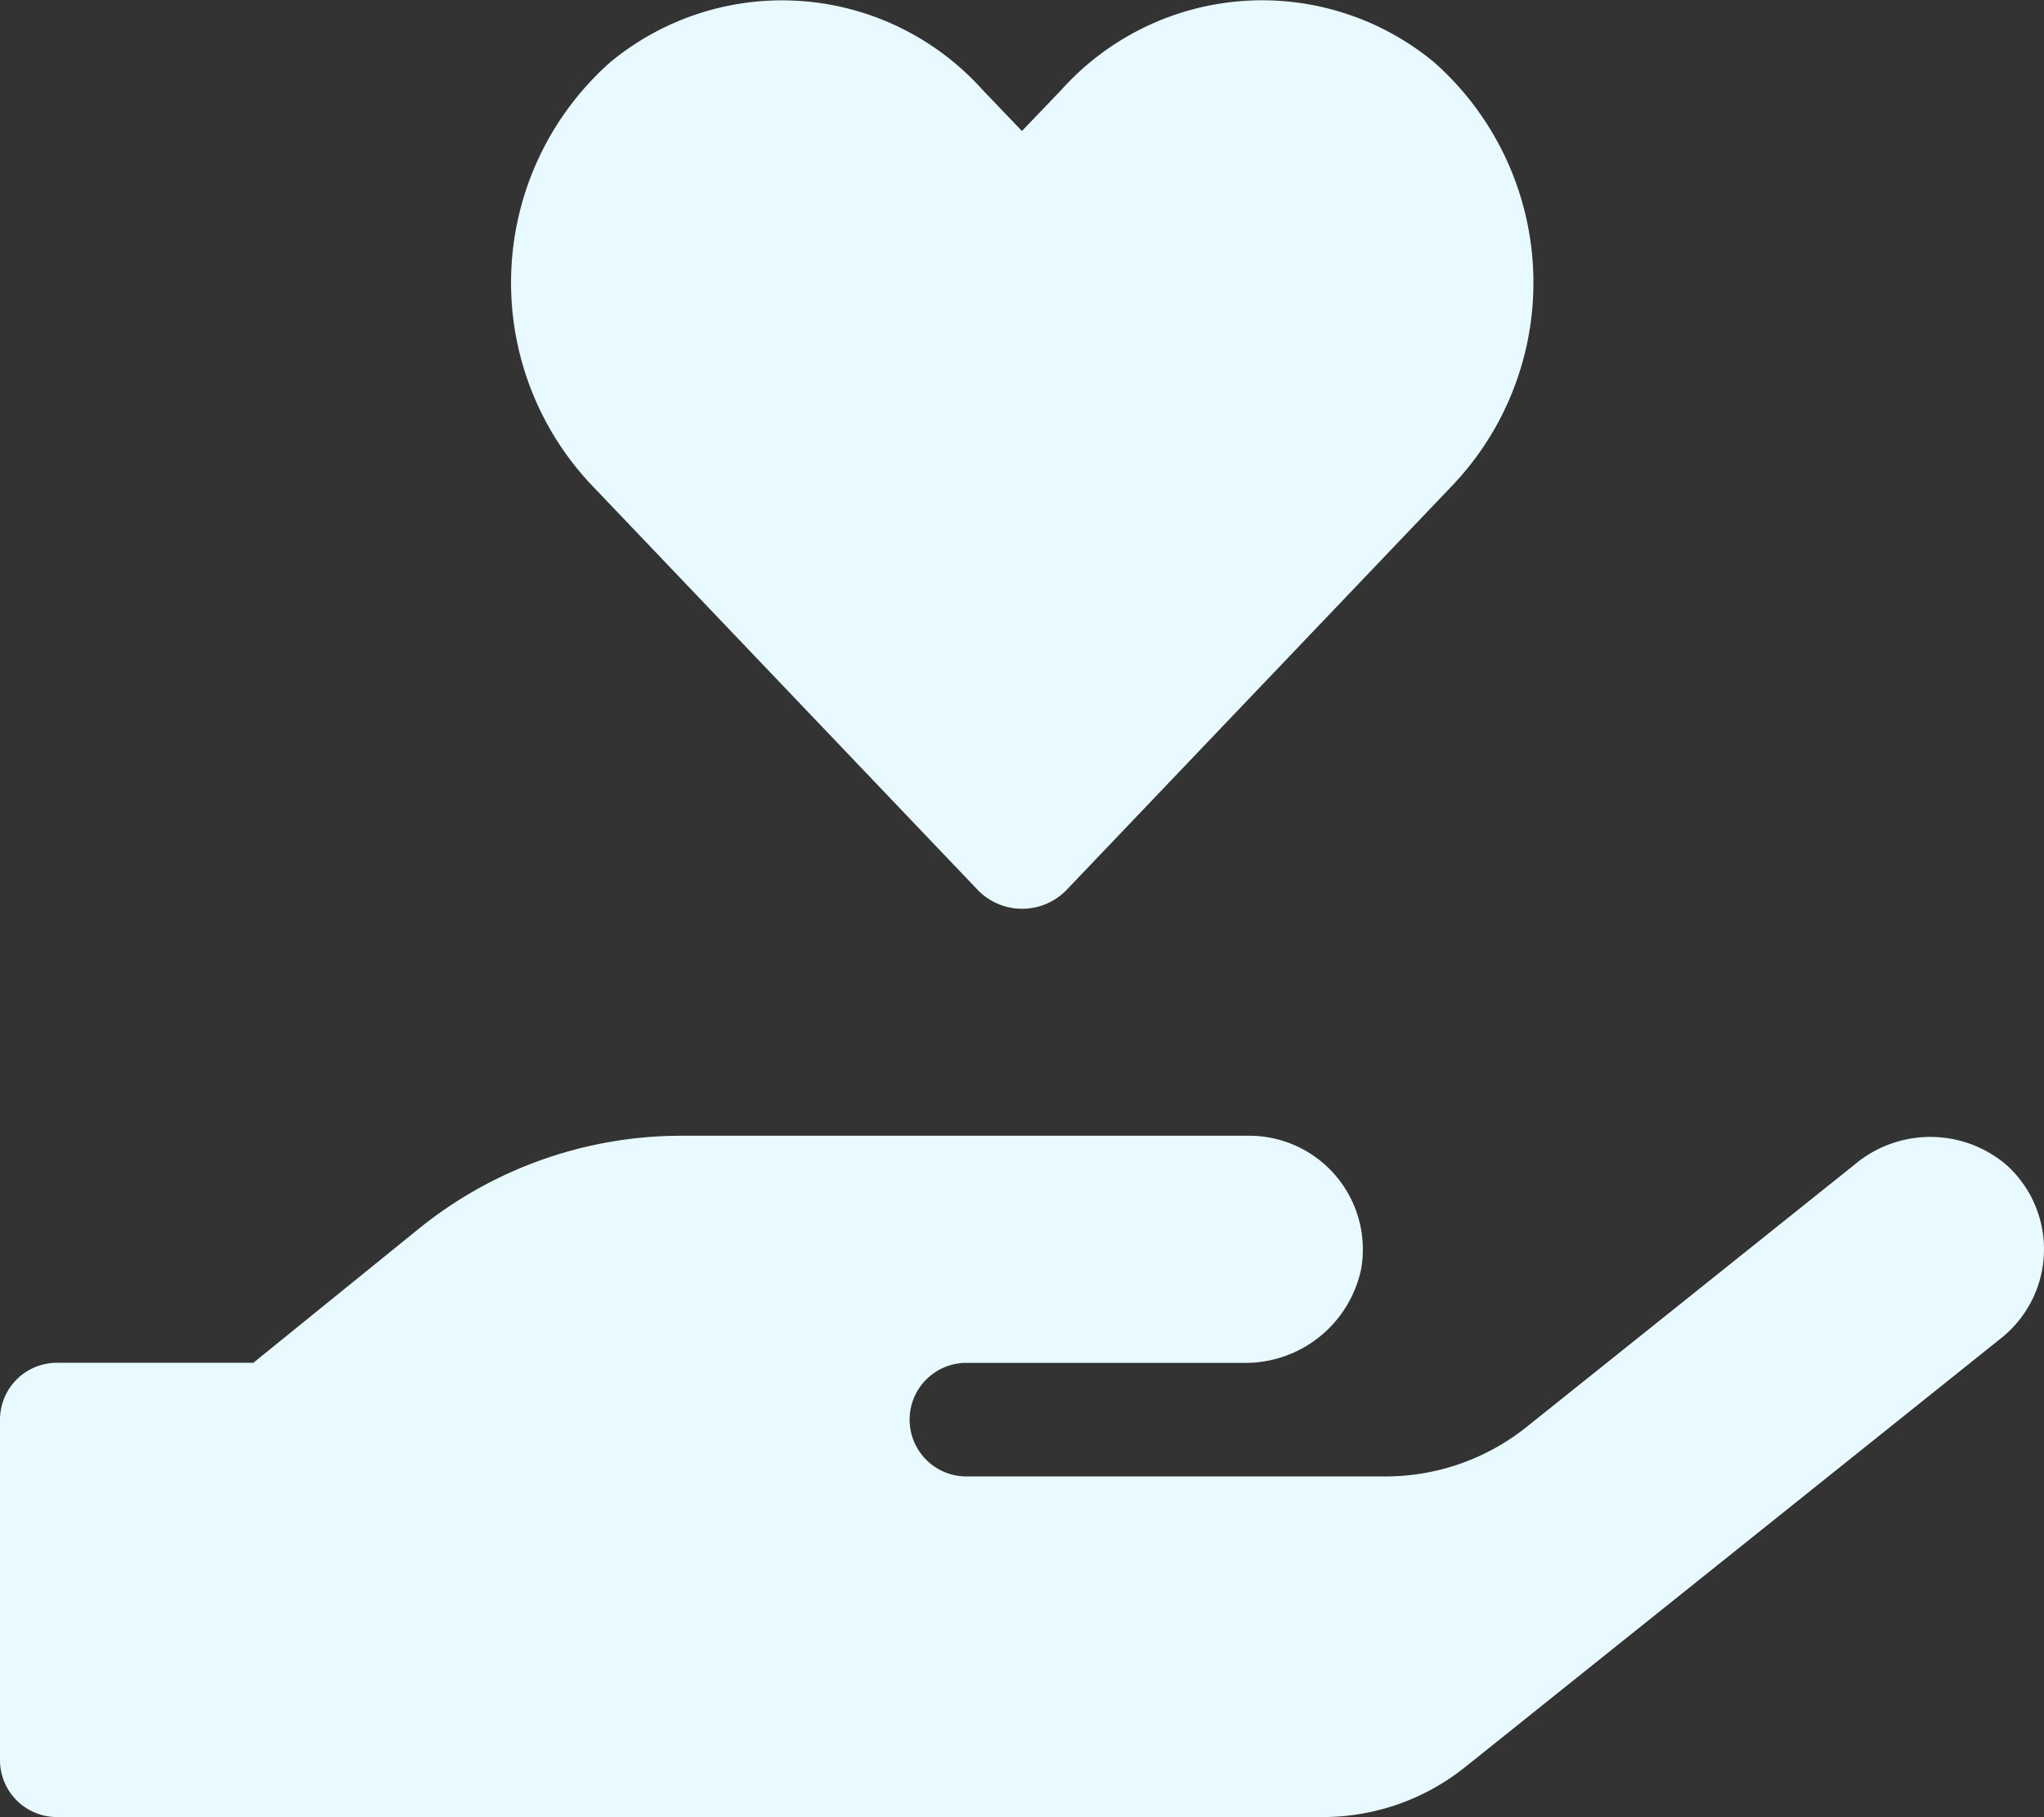 <svg xmlns="http://www.w3.org/2000/svg" width="76.057" height="67.605" viewBox="0 0 76.057 67.605"><rect x="0" y="0" width="76.057" height="67.605" fill="#333333" stroke="none"/><path id="Icon_awesome-hand-holding-heart" data-name="Icon awesome-hand-holding-heart" d="M36.35,33.076a2.3,2.3,0,0,0,3.367,0L54.1,18a10.945,10.945,0,0,0-.739-15.686A10.037,10.037,0,0,0,39.505,3.329L38.026,4.873,36.561,3.342A10.025,10.025,0,0,0,22.71,2.312,10.956,10.956,0,0,0,21.971,18ZM74.64,43.322a4.371,4.371,0,0,0-5.625,0l-12.2,9.757a8.406,8.406,0,0,1-5.281,1.849H35.914a2.113,2.113,0,0,1,0-4.225H46.252a4.4,4.4,0,0,0,4.4-3.512,4.23,4.23,0,0,0-4.172-4.938H25.351a15.54,15.54,0,0,0-9.784,3.473L9.427,50.7H2.113A2.119,2.119,0,0,0,0,52.816V65.491A2.119,2.119,0,0,0,2.113,67.6h47.11A8.461,8.461,0,0,0,54.5,65.755L74.468,49.779A4.223,4.223,0,0,0,74.64,43.322Z" transform="translate(0 0.001)" fill="#e8faff"></path></svg>